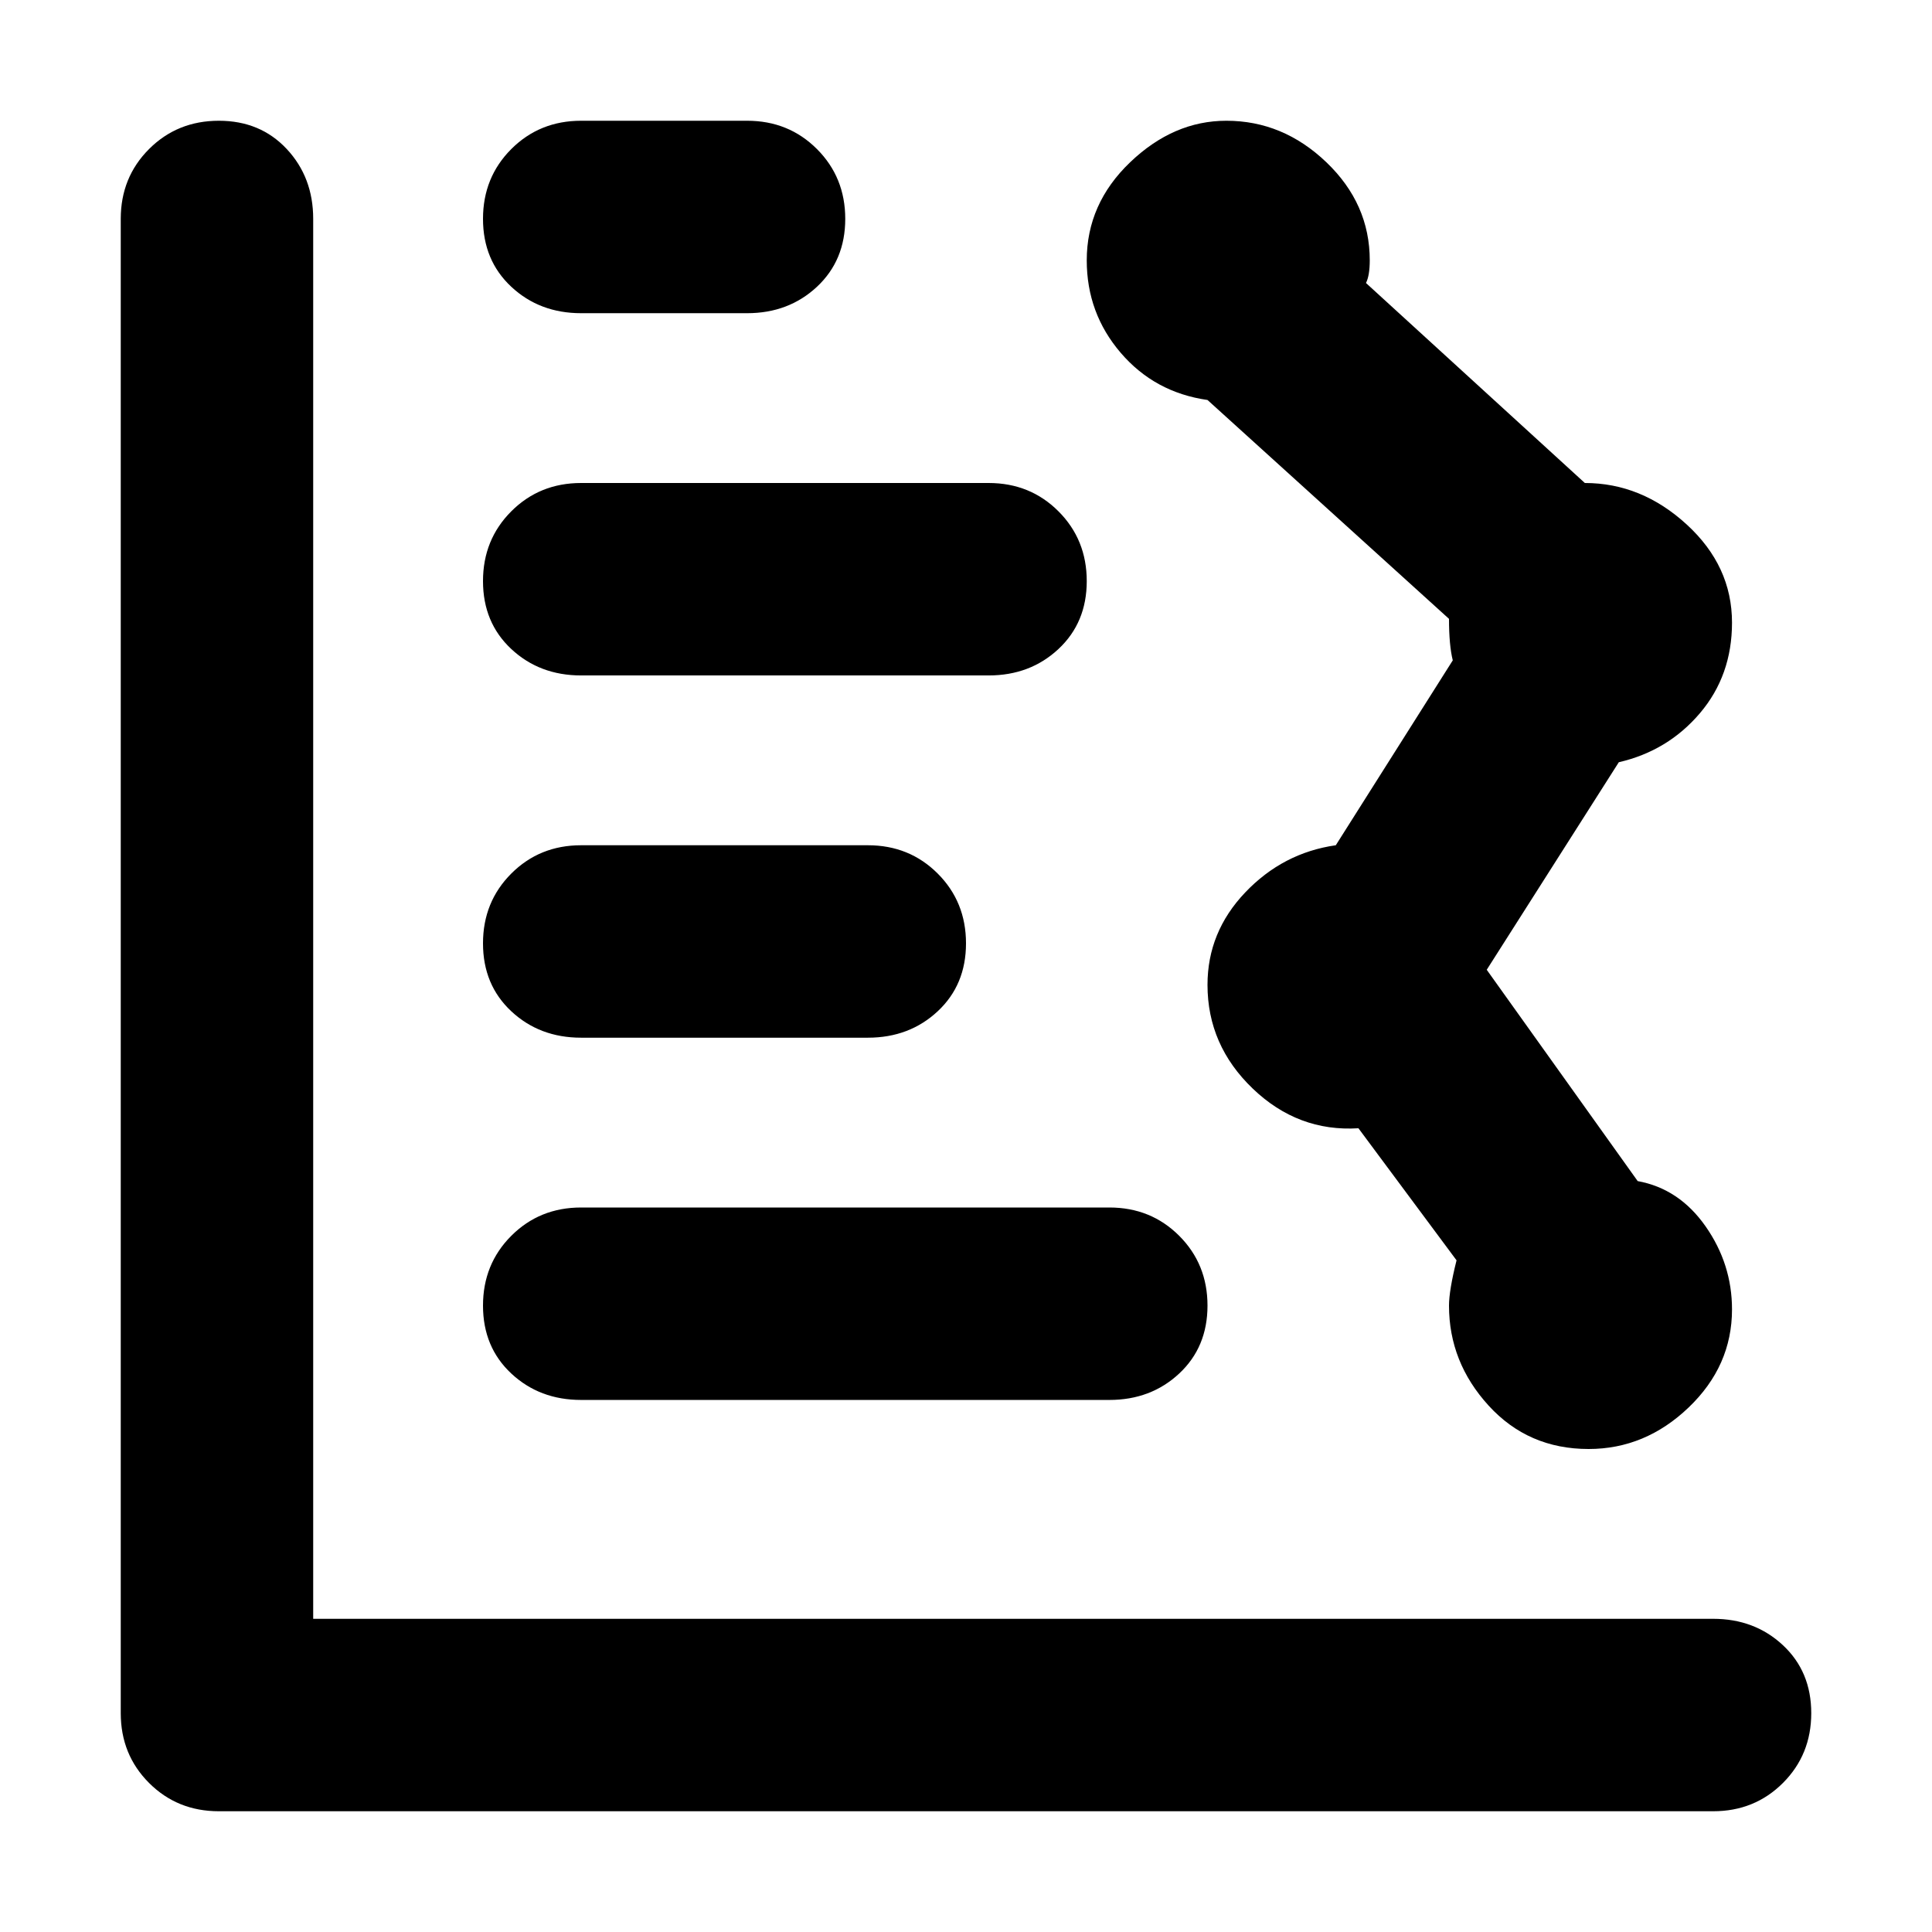 <svg xmlns="http://www.w3.org/2000/svg" viewBox="0 0 512 512">
	<path d="M454 429q11 0 18.5 7t7.5 18-7.5 18.5T454 480H58q-11 0-18.5-7.5T32 454V58q0-11 7.5-18.5T58 32t18 7.5T83 58v371h371zM320 106q-14-2-23-12.5T288 69q0-15 11.5-26T325 32q15 0 26.5 11T363 69q0 4-1 6l58 53q15 0 27 11t12 26q0 14-8.5 24T429 202l-35 55 40 56q11 2 18 12t7 22q0 15-11.5 26T421 384q-16 0-26.5-11.5T384 346q0-4 2-12l-26-35q-16 1-28-10.5T320 261q0-14 10-24.5t24-12.5l31-49q-1-4-1-11zM154 83q-11 0-18.5-7T128 58t7.5-18.5T154 32h44q11 0 18.5 7.5T224 58t-7.5 18-18.5 7h-44zm0 96q-11 0-18.5-7t-7.5-18 7.5-18.5T154 128h108q11 0 18.5 7.5T288 154t-7.5 18-18.5 7H154zm0 96q-11 0-18.5-7t-7.5-18 7.5-18.5T154 224h76q11 0 18.5 7.5T256 250t-7.5 18-18.5 7h-76zm0 96q-11 0-18.5-7t-7.5-18 7.5-18.5T154 320h140q11 0 18.5 7.5T320 346t-7.5 18-18.5 7H154z"/>
</svg>